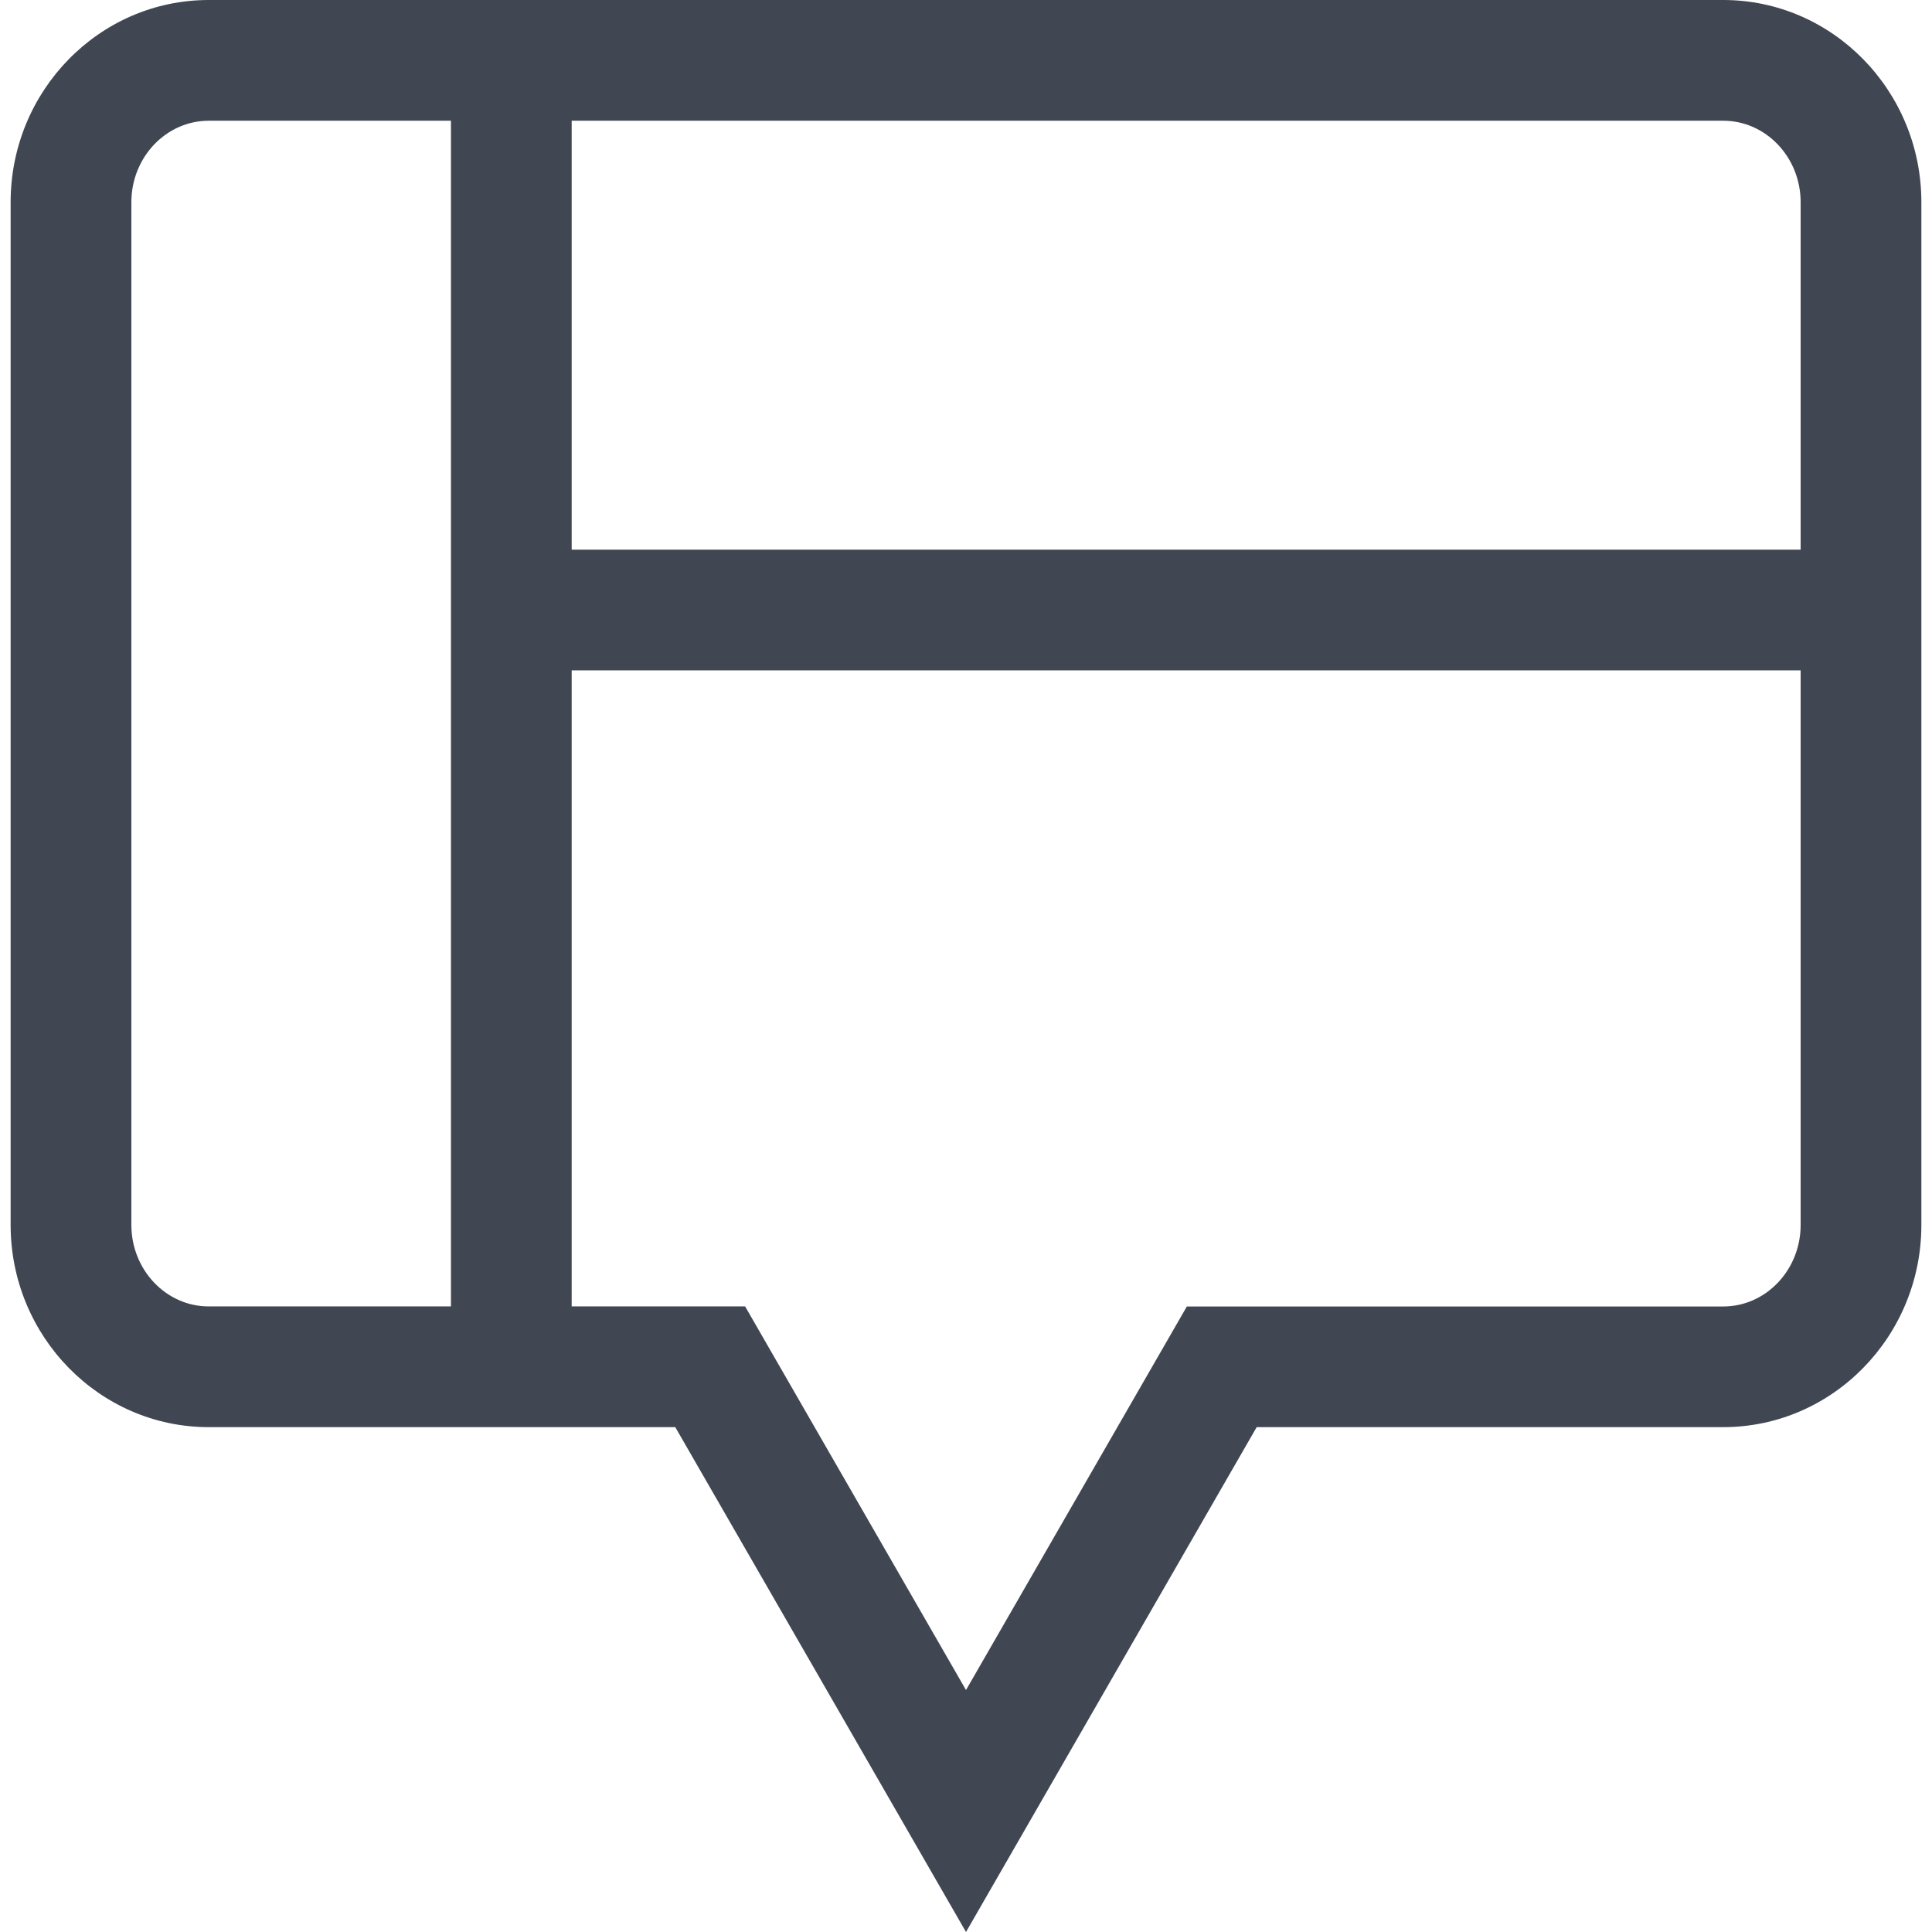 <?xml version="1.0" encoding="iso-8859-1"?>
<!-- Uploaded to: SVG Repo, www.svgrepo.com, Generator: SVG Repo Mixer Tools -->
<svg height="800px" width="800px" version="1.1" id="Layer_1" xmlns="http://www.w3.org/2000/svg" xmlns:xlink="http://www.w3.org/1999/xlink" 
	 viewBox="0 0 512.064 512.064" xml:space="preserve">
<path style="fill:#414752;" d="M509.248,324.656V53.6c0-29.552-23.552-53.6-52.496-53.6H55.312C26.352,0,2.816,24.048,2.816,53.6
	v271.056c0,29.552,23.552,53.6,52.496,53.6h123.664l77.056,133.808l77.04-133.808h123.664
	C485.696,378.256,509.248,354.208,509.248,324.656z M477.248,53.6v92.08H151.52V32h305.232C468.048,32,477.248,41.696,477.248,53.6z
	 M34.816,324.656V53.6c0-11.904,9.2-21.6,20.496-21.6h64.208v314.256H55.312C44.016,346.256,34.816,336.56,34.816,324.656z
	 M314.576,346.256l-58.544,101.68l-58.544-101.68H151.52V177.68h325.728v146.992c0,11.904-9.2,21.6-20.496,21.6H314.576V346.256z"/>
</svg>